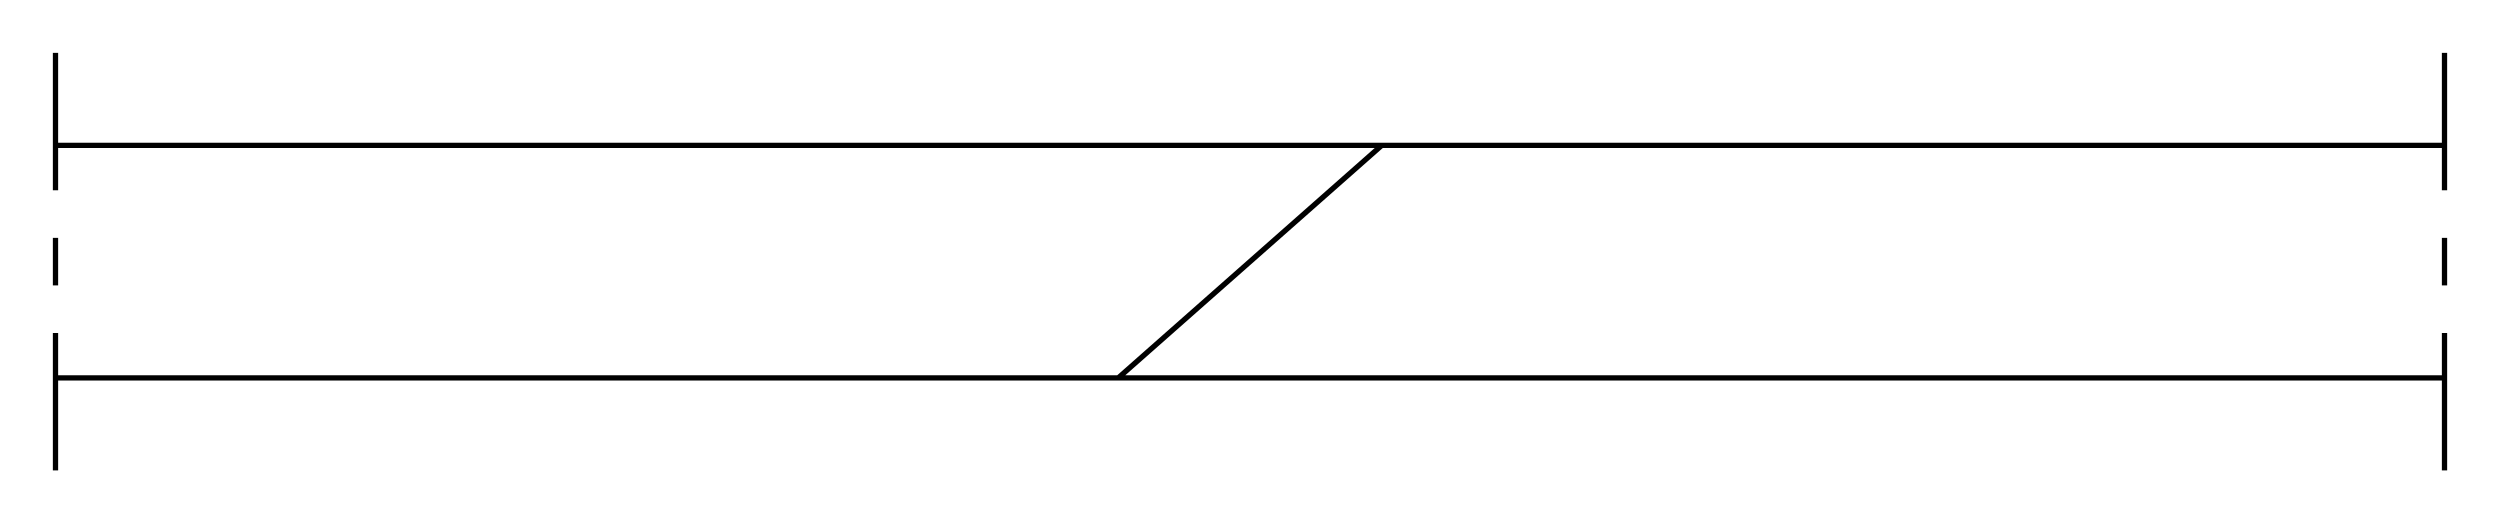 <?xml version="1.0" standalone="no"?>
<!DOCTYPE svg PUBLIC "-//W3C//DTD SVG 1.1//EN" "http://www.w3.org/Graphics/SVG/1.1/DTD/svg11.dtd">
<svg width="473" height="99" version="1.1" xmlns="http://www.w3.org/2000/svg">
<rect x="0" y="0" width="100%" height="100%" fill="white" stroke="none" />
<path fill="black" stroke="none" d="m10,10 0,26 1,0 0,-8 249.094,0 L211.375,71 11,71 l0,-8 -1,0 0,26 1,0 0,-17 451,0 0,17 1,0 0,-26 -1,0 0,8 L212.906,71 261.625,28 462,28 l0,8 1,0 0,-26 -1,0 0,17 -451,0 0,-17 -1,0 z m0,35 0,9 1,0 0,-9 -1,0 z m452,0 0,9 1,0 0,-9 -1,0 z" />
</svg>